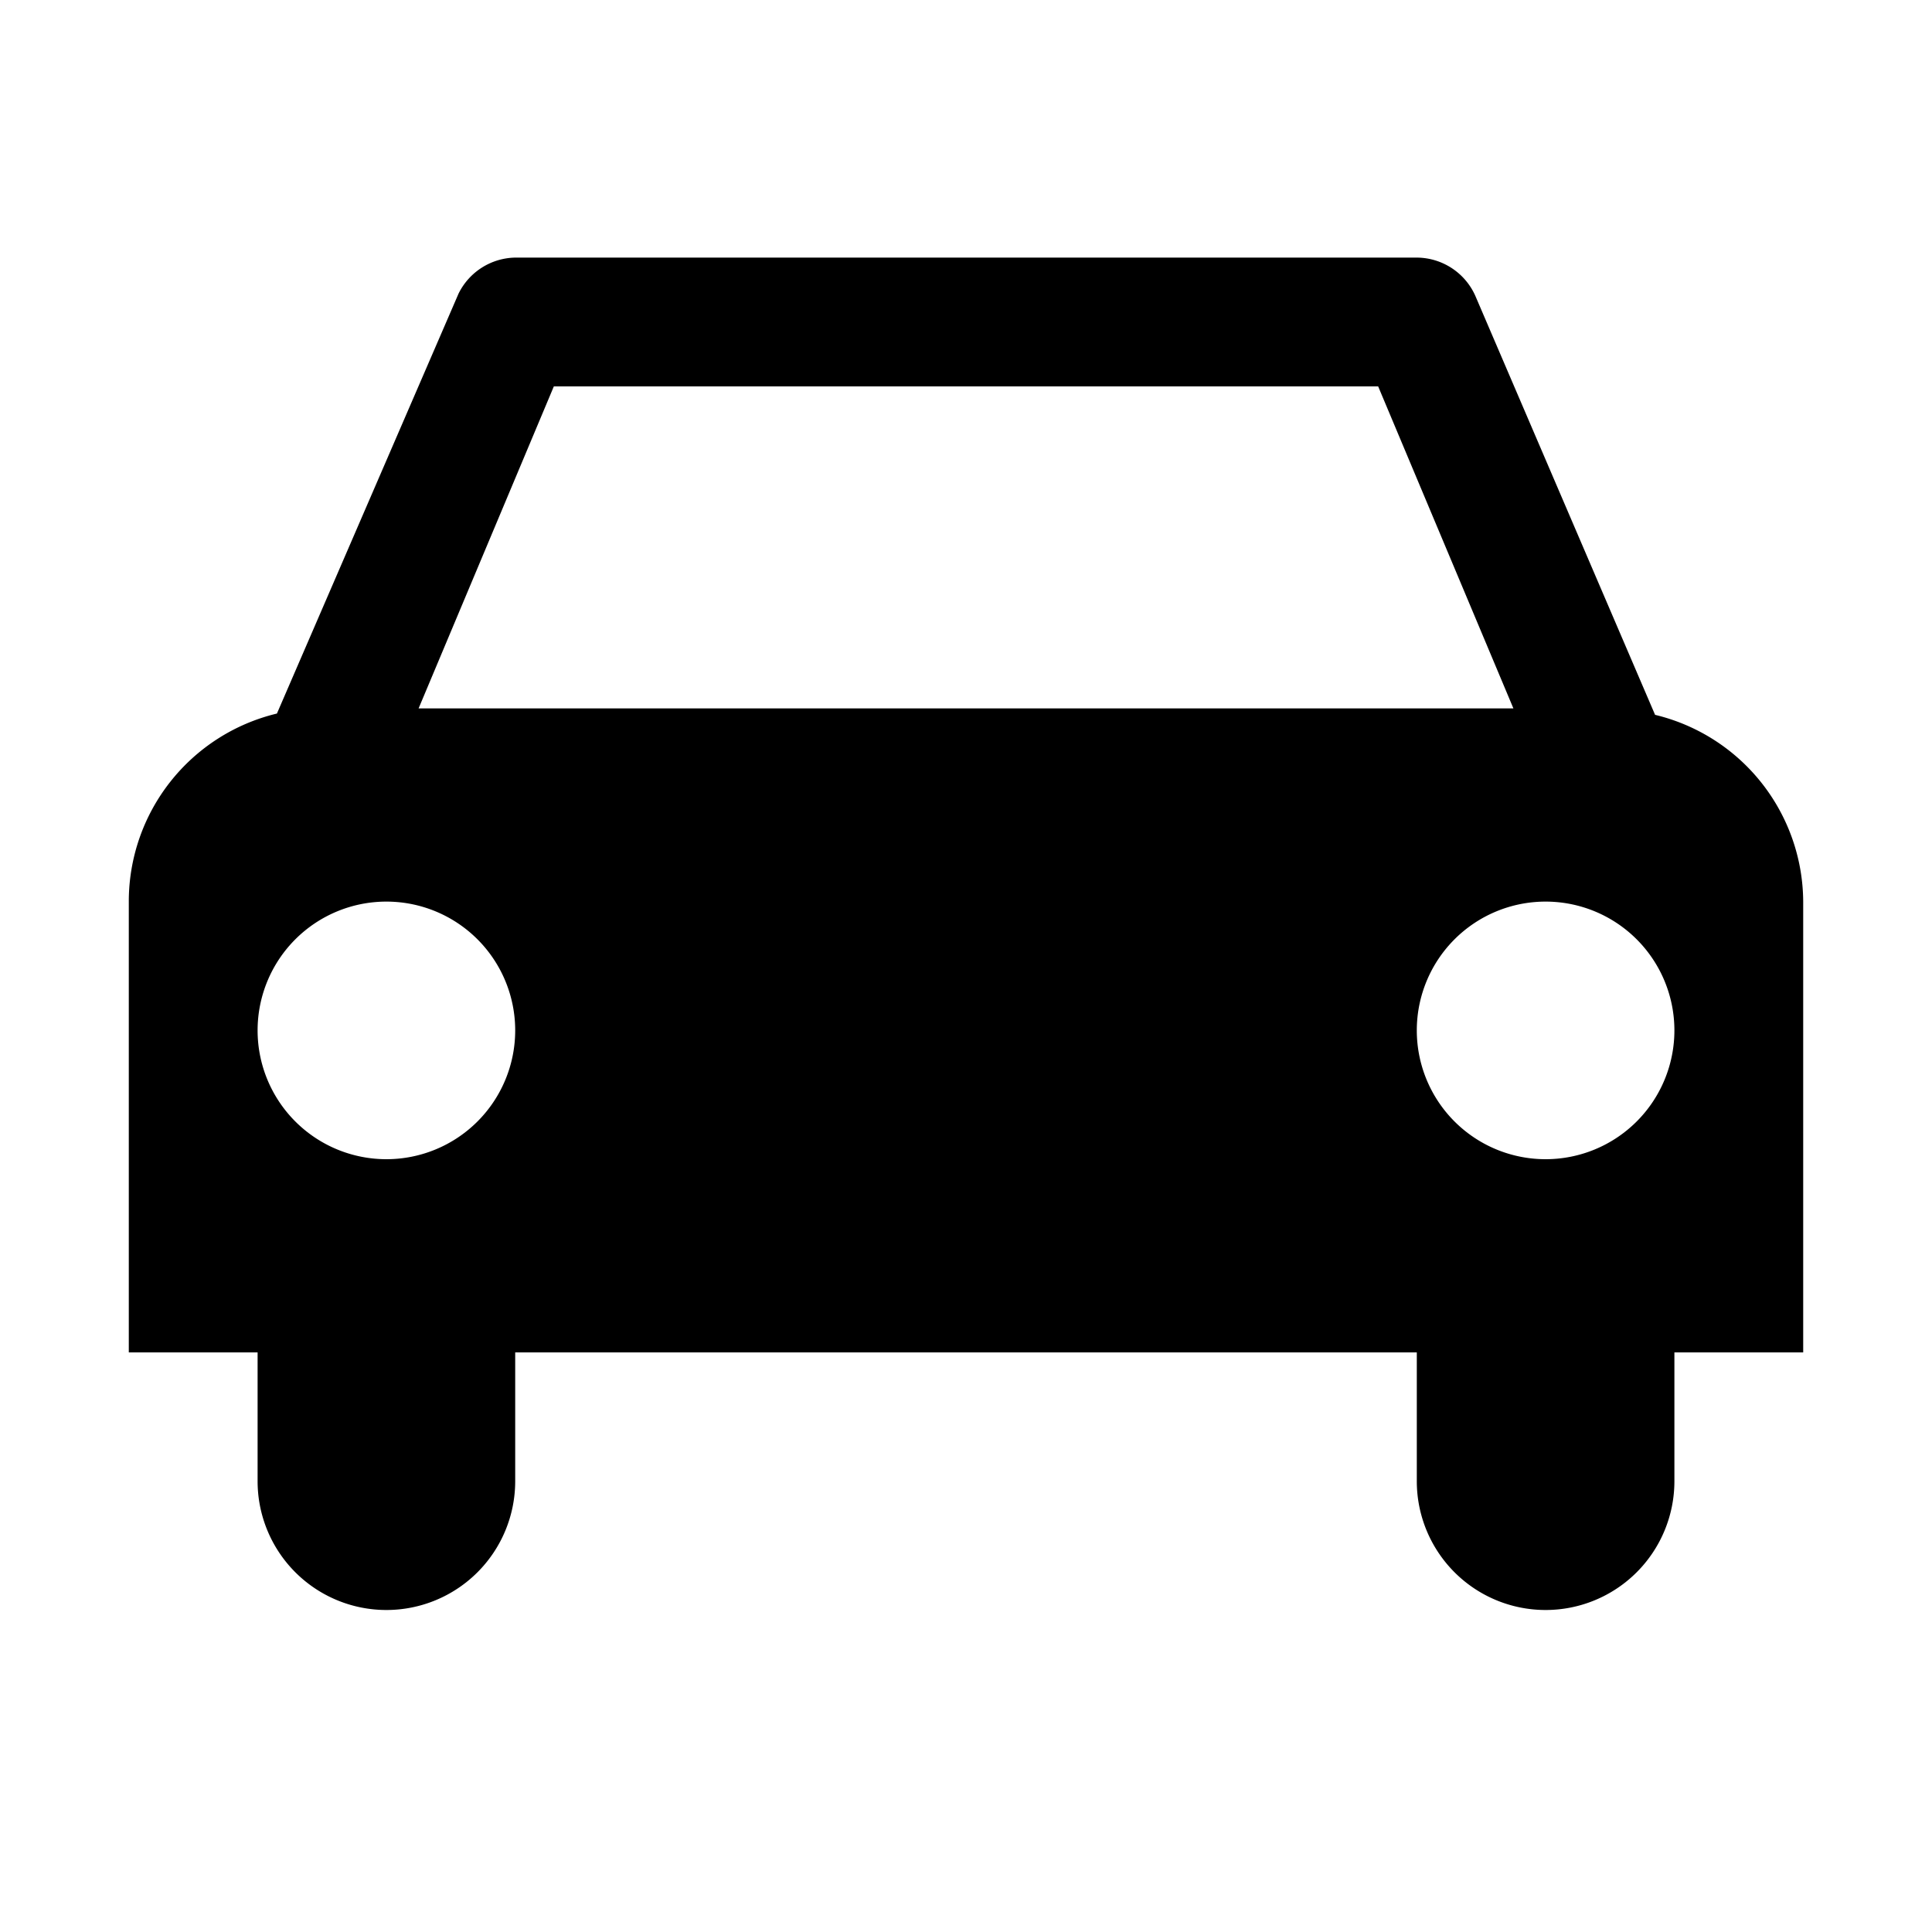 <?xml version="1.0"?>
<svg xmlns="http://www.w3.org/2000/svg" width="15" height="15" viewBox="0 0 15 15">
  <path d="M14 7a1.5 1.5 0 00-1.15-1.45l-1.39-3.24A.5.5 0 0011 2H4a.5.5 0 00-.44.28L2.15 5.54A1.5 1.5 0 001 7v3.5h1v1a1 1 0 102 0v-1h7v1a1 1 0 102 0v-1h1V7zM4.3 3h6.4l1.05 2.5h-8.5L4.3 3zM3 9a1 1 0 110-2 1 1 0 010 2zm9 0a1 1 0 110-2 1 1 0 010 2z"/>
</svg>
